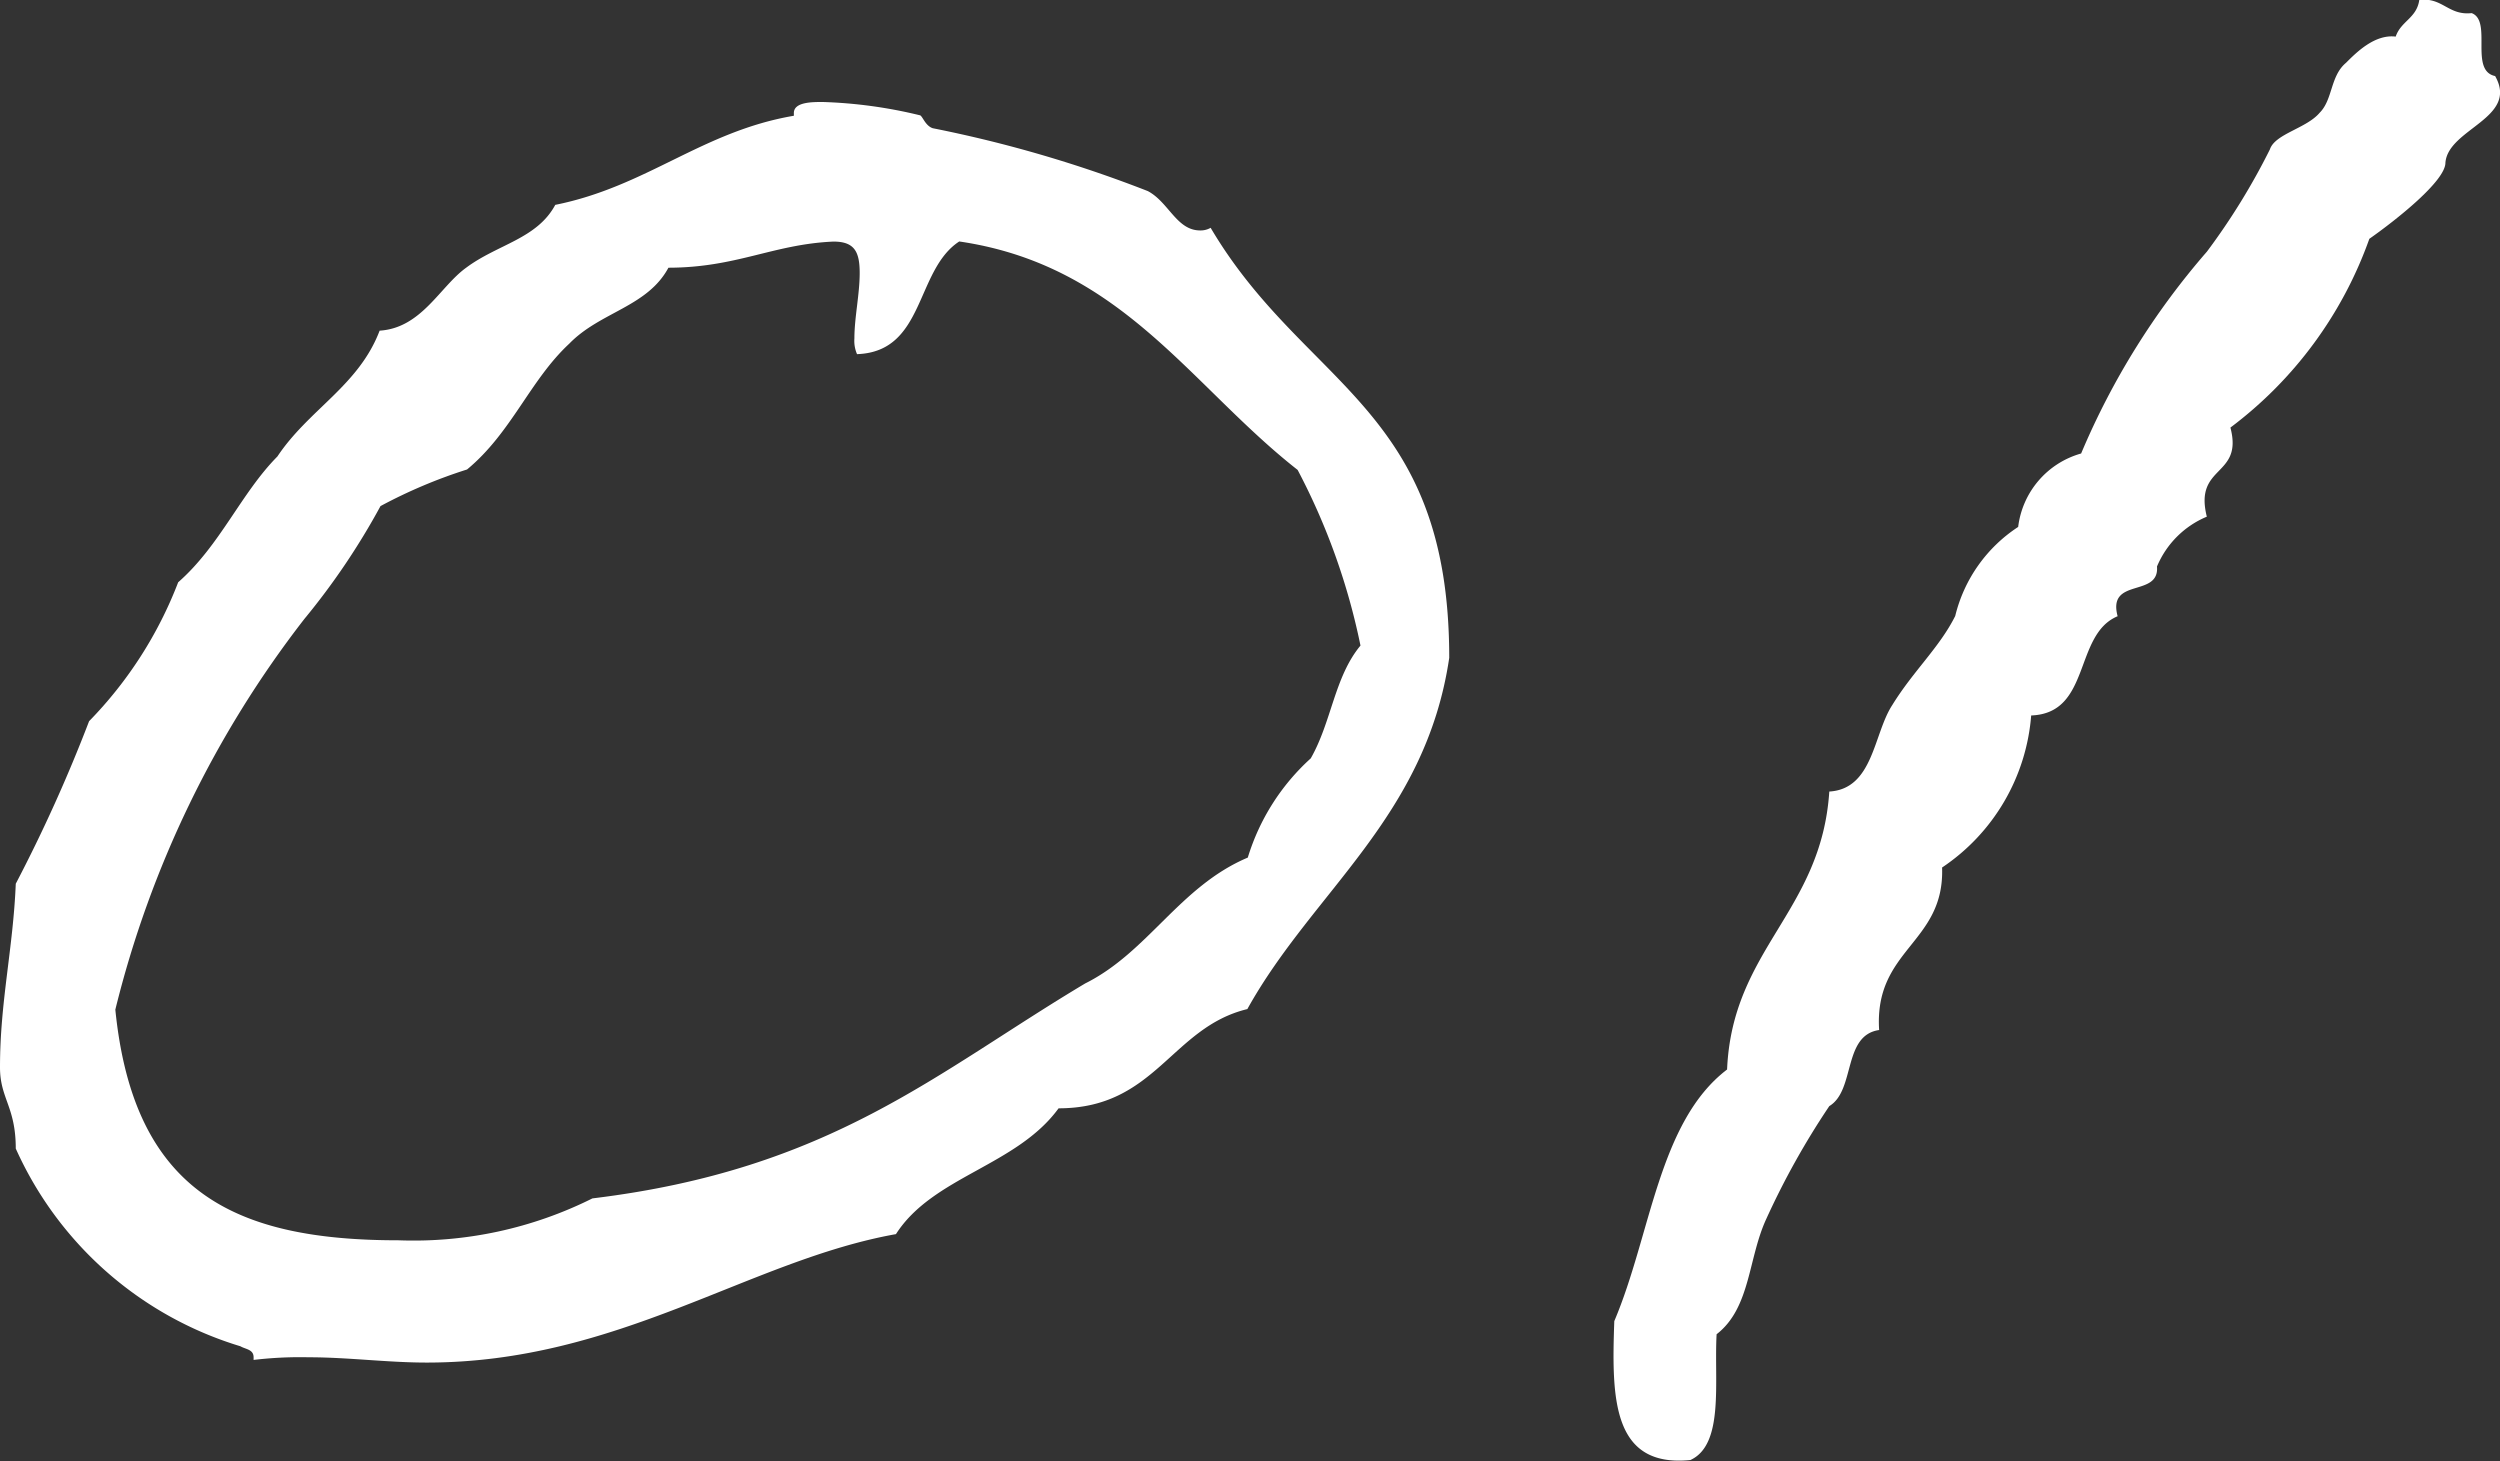 <svg id="グループ_30" data-name="グループ 30" xmlns="http://www.w3.org/2000/svg" width="22.674" height="13.251" viewBox="0 0 22.674 13.251">
  <rect x="0" y="0" width="22.674" height="13.251" fill="#333333" stroke="none"/>
  <path id="パス_40" data-name="パス 40" d="M7.2,1.544V1.519c0-.1.166-.1.261-.1a4.257,4.257,0,0,1,.88.12c.024,0,.048.095.119.118a11.525,11.525,0,0,1,1.95.57c.19.1.261.357.475.357a.181.181,0,0,0,.095-.024c.856,1.45,2.164,1.617,2.164,3.9-.214,1.45-1.237,2.116-1.831,3.186-.69.167-.832.9-1.712.9-.381.523-1.141.618-1.475,1.141-1.332.238-2.52,1.165-4.256,1.165-.357,0-.713-.048-1.07-.048a3.541,3.541,0,0,0-.5.024v-.024c0-.072-.072-.072-.12-.1A3.271,3.271,0,0,1,.143,10.911c0-.381-.143-.452-.143-.737C0,9.578.119,9.1.143,8.509A13.953,13.953,0,0,0,.808,7.035a3.7,3.7,0,0,0,.808-1.26c.38-.333.57-.808.9-1.141.285-.428.737-.641.927-1.141.381-.024.547-.4.785-.571.285-.213.642-.261.808-.57.831-.167,1.331-.666,2.163-.808M6.063,2.921c-.191.357-.618.4-.9.69-.357.332-.524.808-.927,1.141a4.574,4.574,0,0,0-.785.332,6.406,6.406,0,0,1-.69,1.023A9.464,9.464,0,0,0,1.046,9.651c.167,1.664,1.094,2.092,2.568,2.092a3.631,3.631,0,0,0,1.759-.38c2.163-.262,3.114-1.141,4.47-1.95.571-.285.856-.88,1.474-1.141a2,2,0,0,1,.571-.9c.19-.333.214-.737.451-1.023a5.978,5.978,0,0,0-.57-1.593C10.794,3.992,10.175,2.9,8.7,2.684c-.4.261-.309,1-.927,1.022a.3.3,0,0,1-.024-.142c0-.191.048-.4.048-.594s-.048-.285-.238-.285c-.547.024-.879.237-1.5.237" transform="translate(0 -0.494)" fill="#fff"/>
  <path id="パス_41" data-name="パス 41" d="M30.407.692c.214.38-.428.475-.452.784,0,.167-.452.523-.69.69a3.68,3.68,0,0,1-1.26,1.712c.119.452-.333.333-.214.808a.841.841,0,0,0-.452.452c.024.285-.452.095-.357.451-.4.167-.238.88-.784.9a1.832,1.832,0,0,1-.808,1.379c.024.69-.618.737-.571,1.474-.332.048-.214.547-.452.69a7.114,7.114,0,0,0-.571,1.022c-.166.357-.142.808-.451,1.047-.024.428.071,1-.238,1.141-.714.071-.714-.571-.69-1.26.333-.784.4-1.807,1.023-2.282.047-1.094.855-1.427.927-2.521.4-.024.4-.522.571-.784.19-.309.428-.522.571-.808a1.344,1.344,0,0,1,.571-.808.791.791,0,0,1,.571-.666,6.825,6.825,0,0,1,1.141-1.831,6.051,6.051,0,0,0,.571-.927c.047-.142.332-.19.452-.333.119-.119.095-.332.238-.452.095-.095.261-.261.451-.238.048-.142.191-.167.214-.333.214-.024.262.143.475.12.19.071-.024.523.214.571" transform="translate(-7.776 0)" fill="#fff"/>
</svg>

